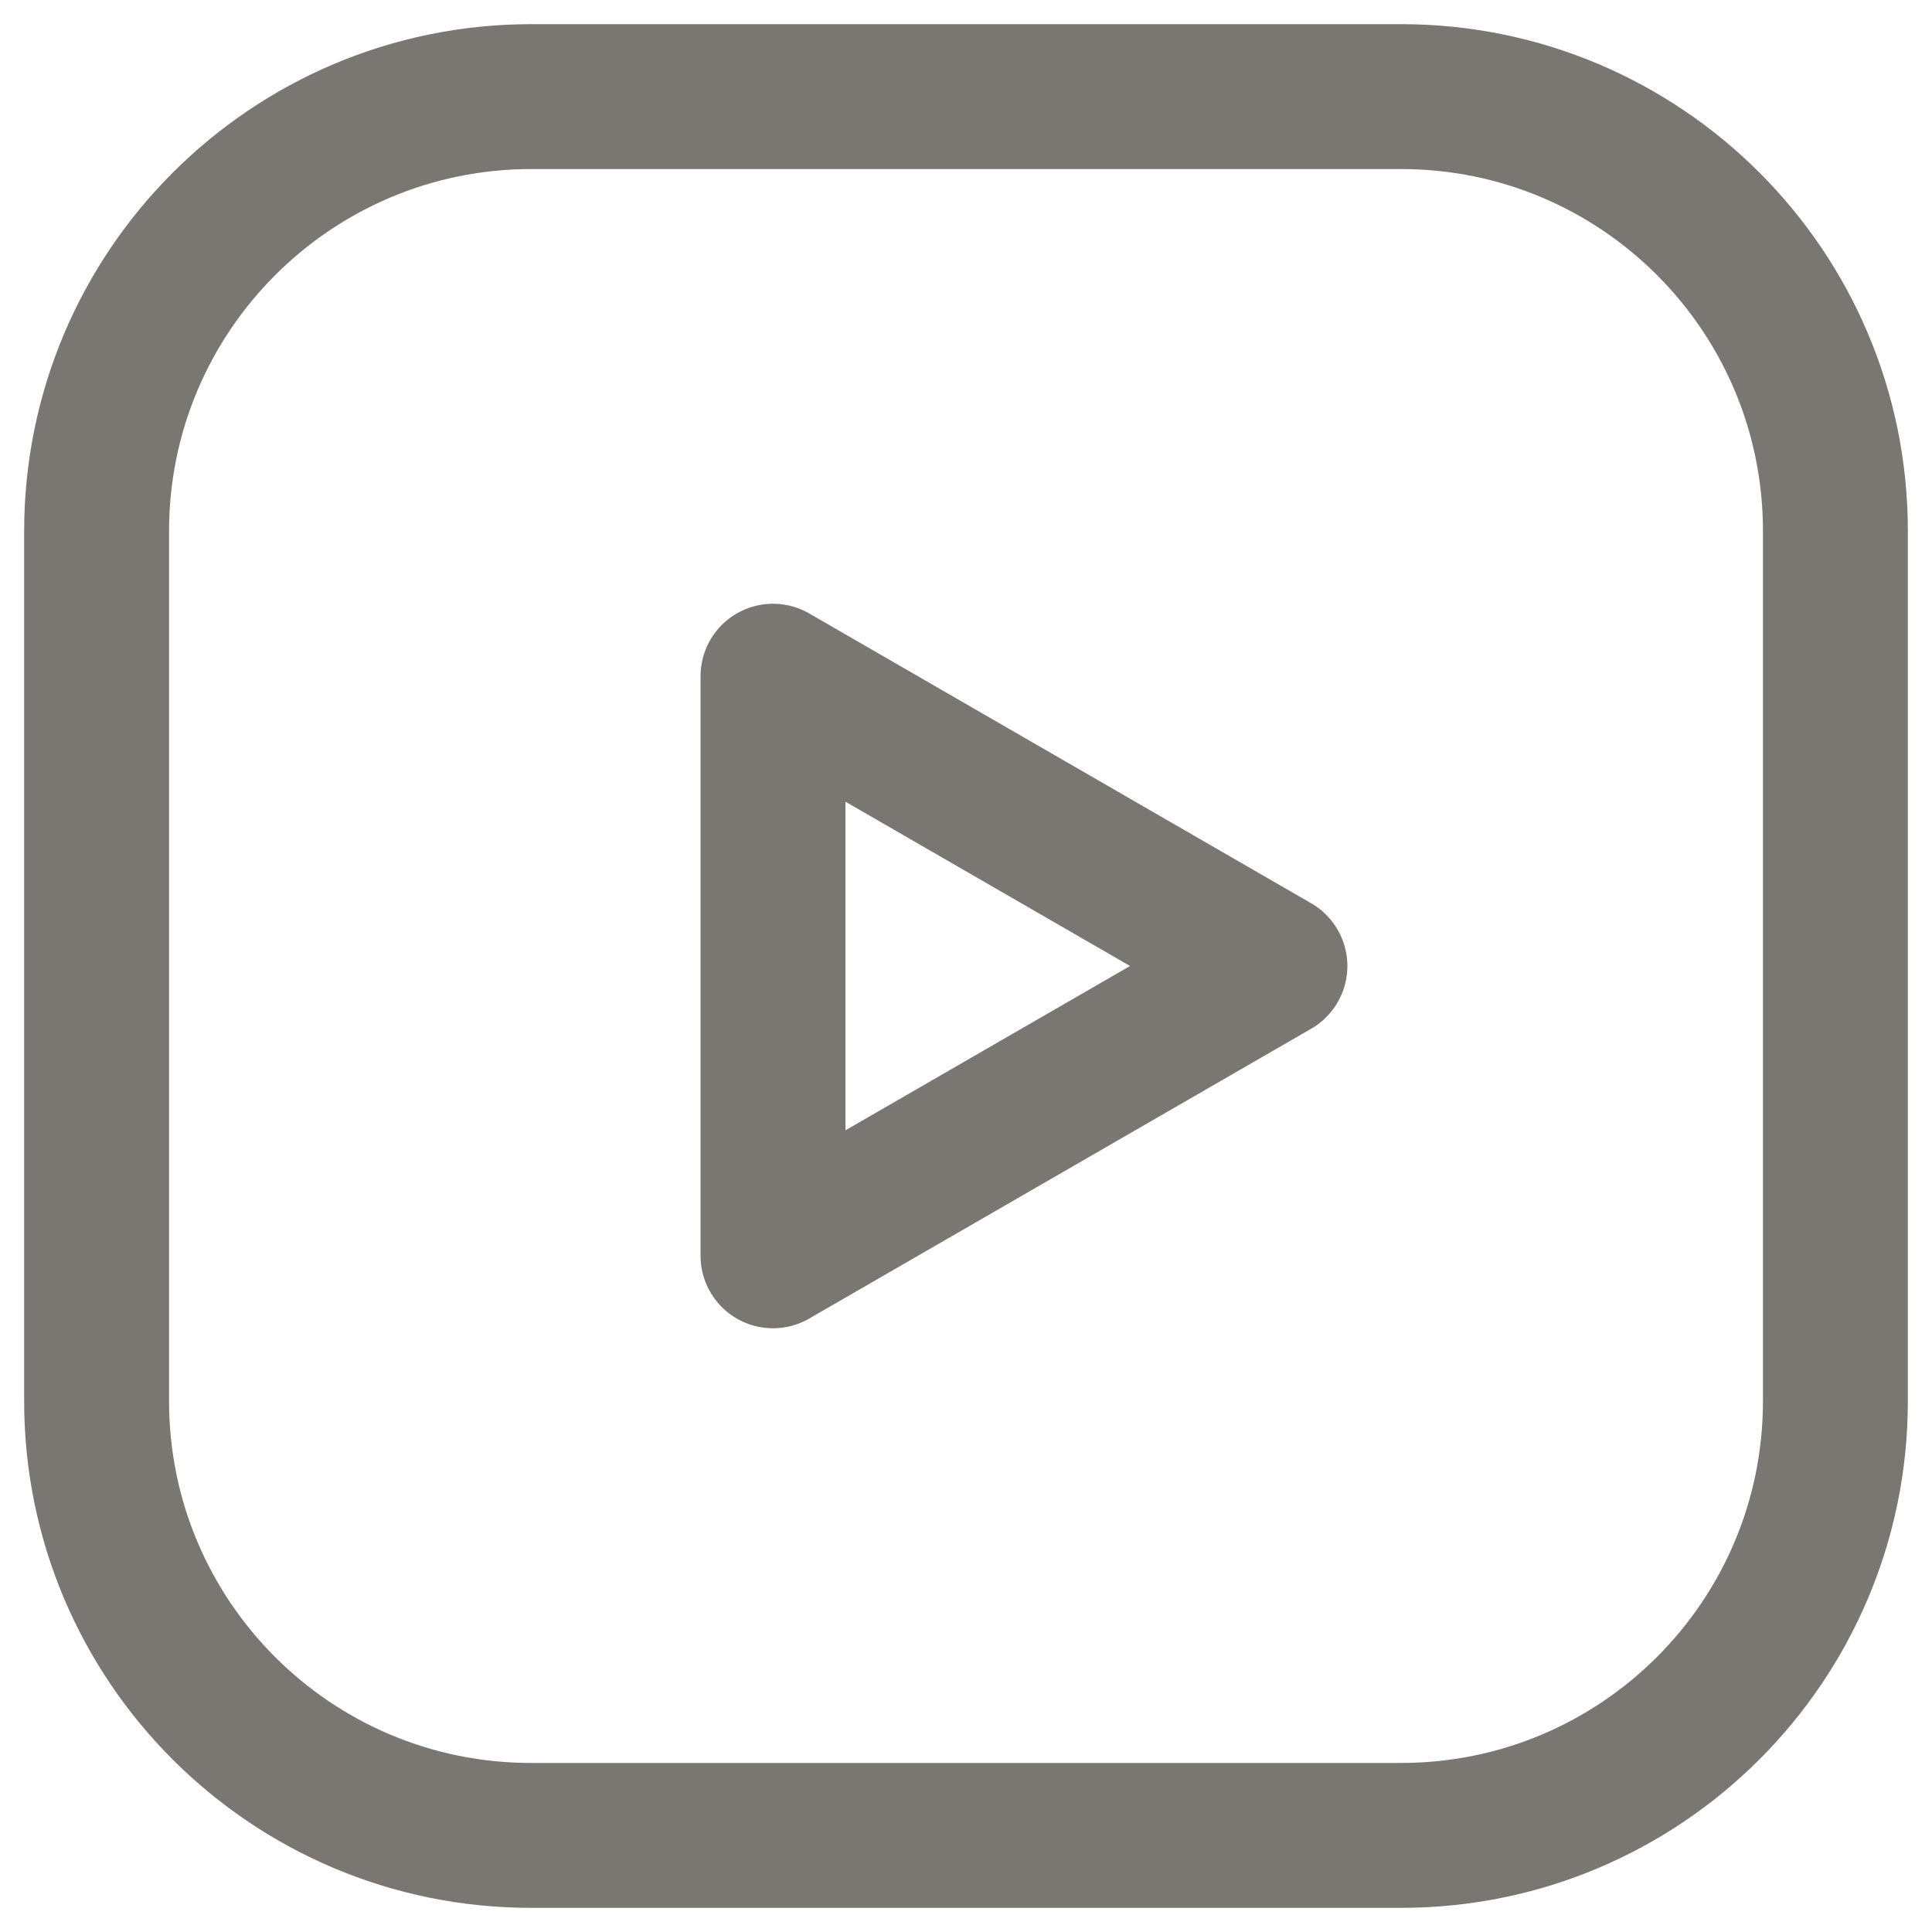 <?xml version="1.0" encoding="UTF-8"?>
<svg width="20px" height="20px" viewBox="0 0 20 20" version="1.1" xmlns="http://www.w3.org/2000/svg" xmlns:xlink="http://www.w3.org/1999/xlink">
    <!-- Generator: Sketch 52.5 (67469) - http://www.bohemiancoding.com/sketch -->
    <title>Youtube, Square</title>
    <desc>Created with Sketch.</desc>
    <g id="Page-1" stroke="none" stroke-width="1" fill="none" fill-rule="evenodd">
        <g id="Homepage" transform="translate(-1430, -5636)">
            <g id="Footer" transform="translate(0, 5201)">
                <g id="Column3" transform="translate(1278, 381)">
                    <g id="Social" transform="translate(0, 46)">
                        <g id="Group-9" transform="translate(144, 0)">
                            <g id="Youtube,-Square" transform="translate(6, 6)">
                                <g id="Group" stroke-linecap="round" stroke-linejoin="round" transform="translate(3, 3)" stroke="#7A7773" stroke-width="1.5">
                                    <polygon id="Path" points="7.002 12 12.198 9 7.002 6"></polygon>
                                    <path d="M4.5,0 L13.504,0 C15.987,0 18,2.013 18,4.496 L18,13.505 C18,15.987 15.987,18 13.504,18 L4.496,18 C2.013,18 0,15.987 0,13.504 L0,4.5 C0,2.015 2.015,5.32907052e-15 4.5,5.32907052e-15 Z" id="Path"></path>
                                </g>
                                <polygon id="Path" points="0 24 0 0 24 0 24 24"></polygon>
                            </g>
                        </g>
                    </g>
                </g>
            </g>
        </g>
    </g>
</svg>
